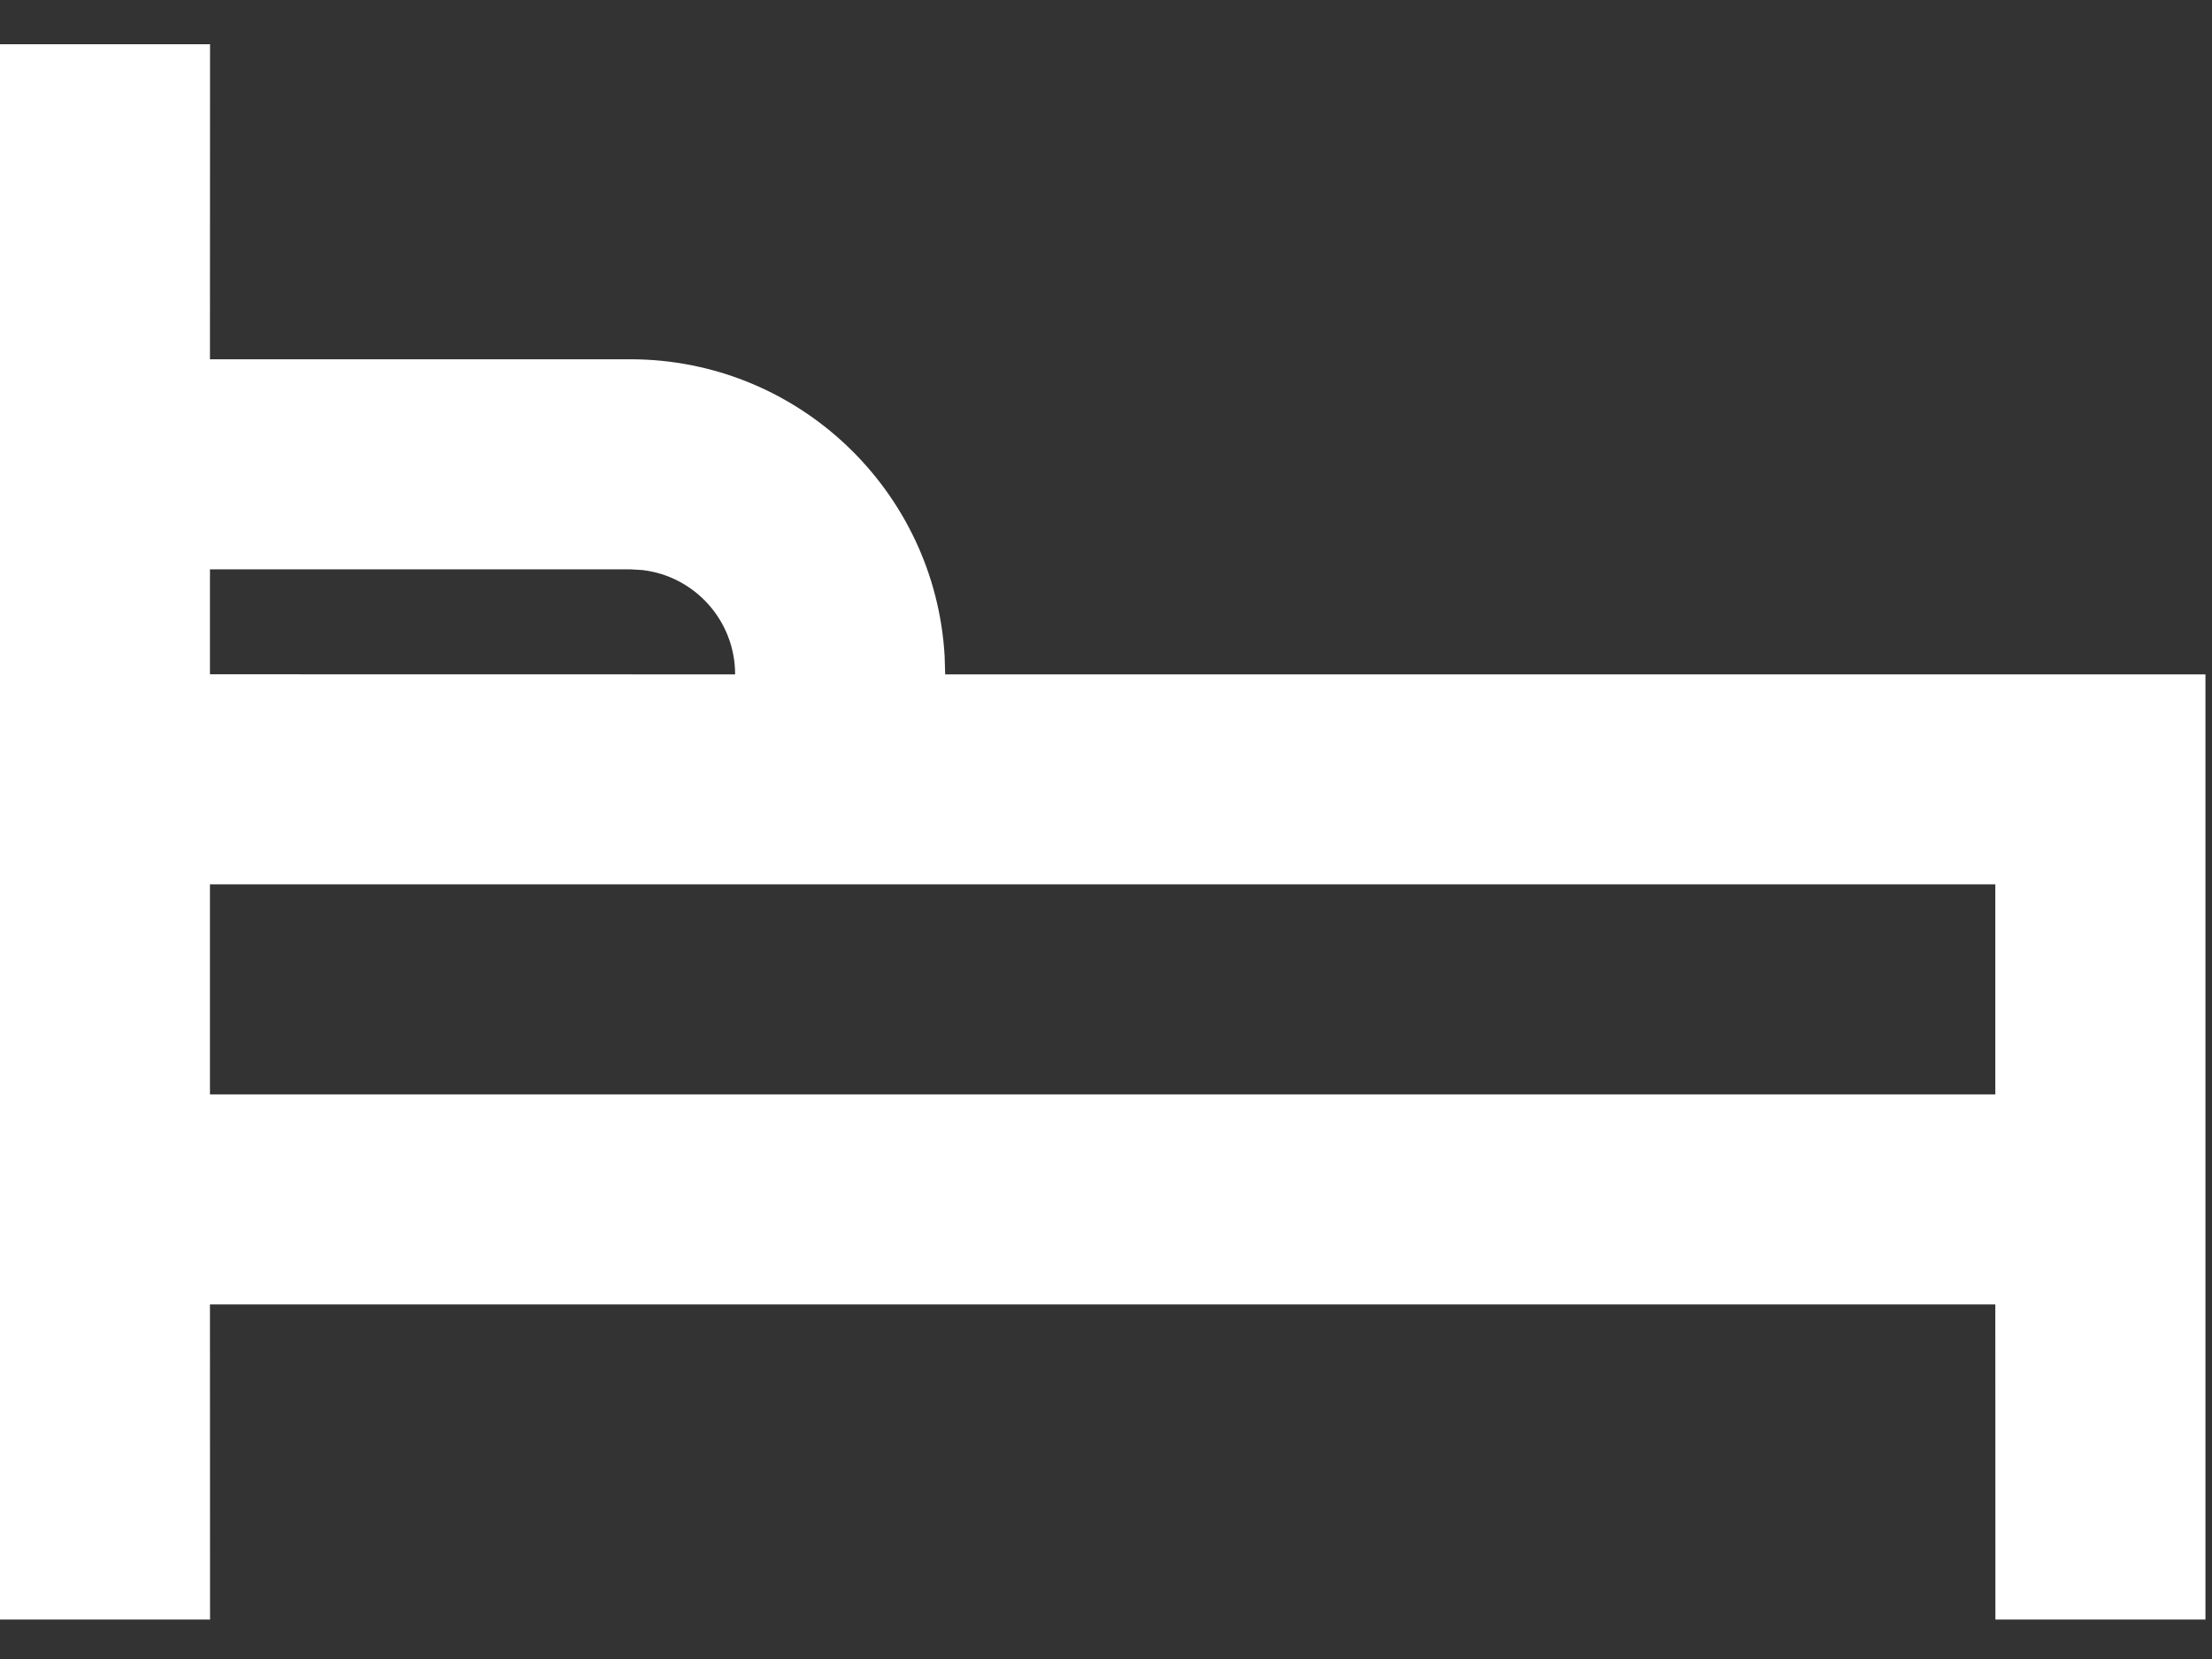 <?xml version="1.0" encoding="UTF-8"?>
<svg width="24px" height="18px" viewBox="0 0 24 18" version="1.1" xmlns="http://www.w3.org/2000/svg" xmlns:xlink="http://www.w3.org/1999/xlink">
    <rect x="0" y="0" width="24" height="18" fill="#333333" stroke="none"/>
    <title>Combined Shape</title>
    <g id="Symbols" stroke="none" stroke-width="1" fill="none" fill-rule="evenodd">
        <g id="transparent-menu" transform="translate(-1703, -33)" fill="#FFFFFF" fill-rule="nonzero">
            <g id="Group" transform="translate(1431.625, 29.56)">
                <path d="M273.654,21.012 L271.375,21.012 L271.375,3.92 L273.654,3.92 L273.653,7.338 L278.212,7.338 C280.032,7.338 281.52,8.762 281.624,10.556 L281.63,10.757 L295.304,10.757 L295.304,21.012 L293.025,21.012 L293.024,17.593 L273.653,17.593 L273.654,21.012 Z M273.653,15.314 L293.024,15.314 L293.024,13.035 L273.653,13.035 L273.653,15.314 Z M278.212,9.617 L273.653,9.617 L273.653,10.756 L279.351,10.757 C279.351,10.172 278.911,9.691 278.345,9.625 L278.212,9.617 Z" id="Combined-Shape"></path>
            </g>
        </g>
    </g>
</svg>
